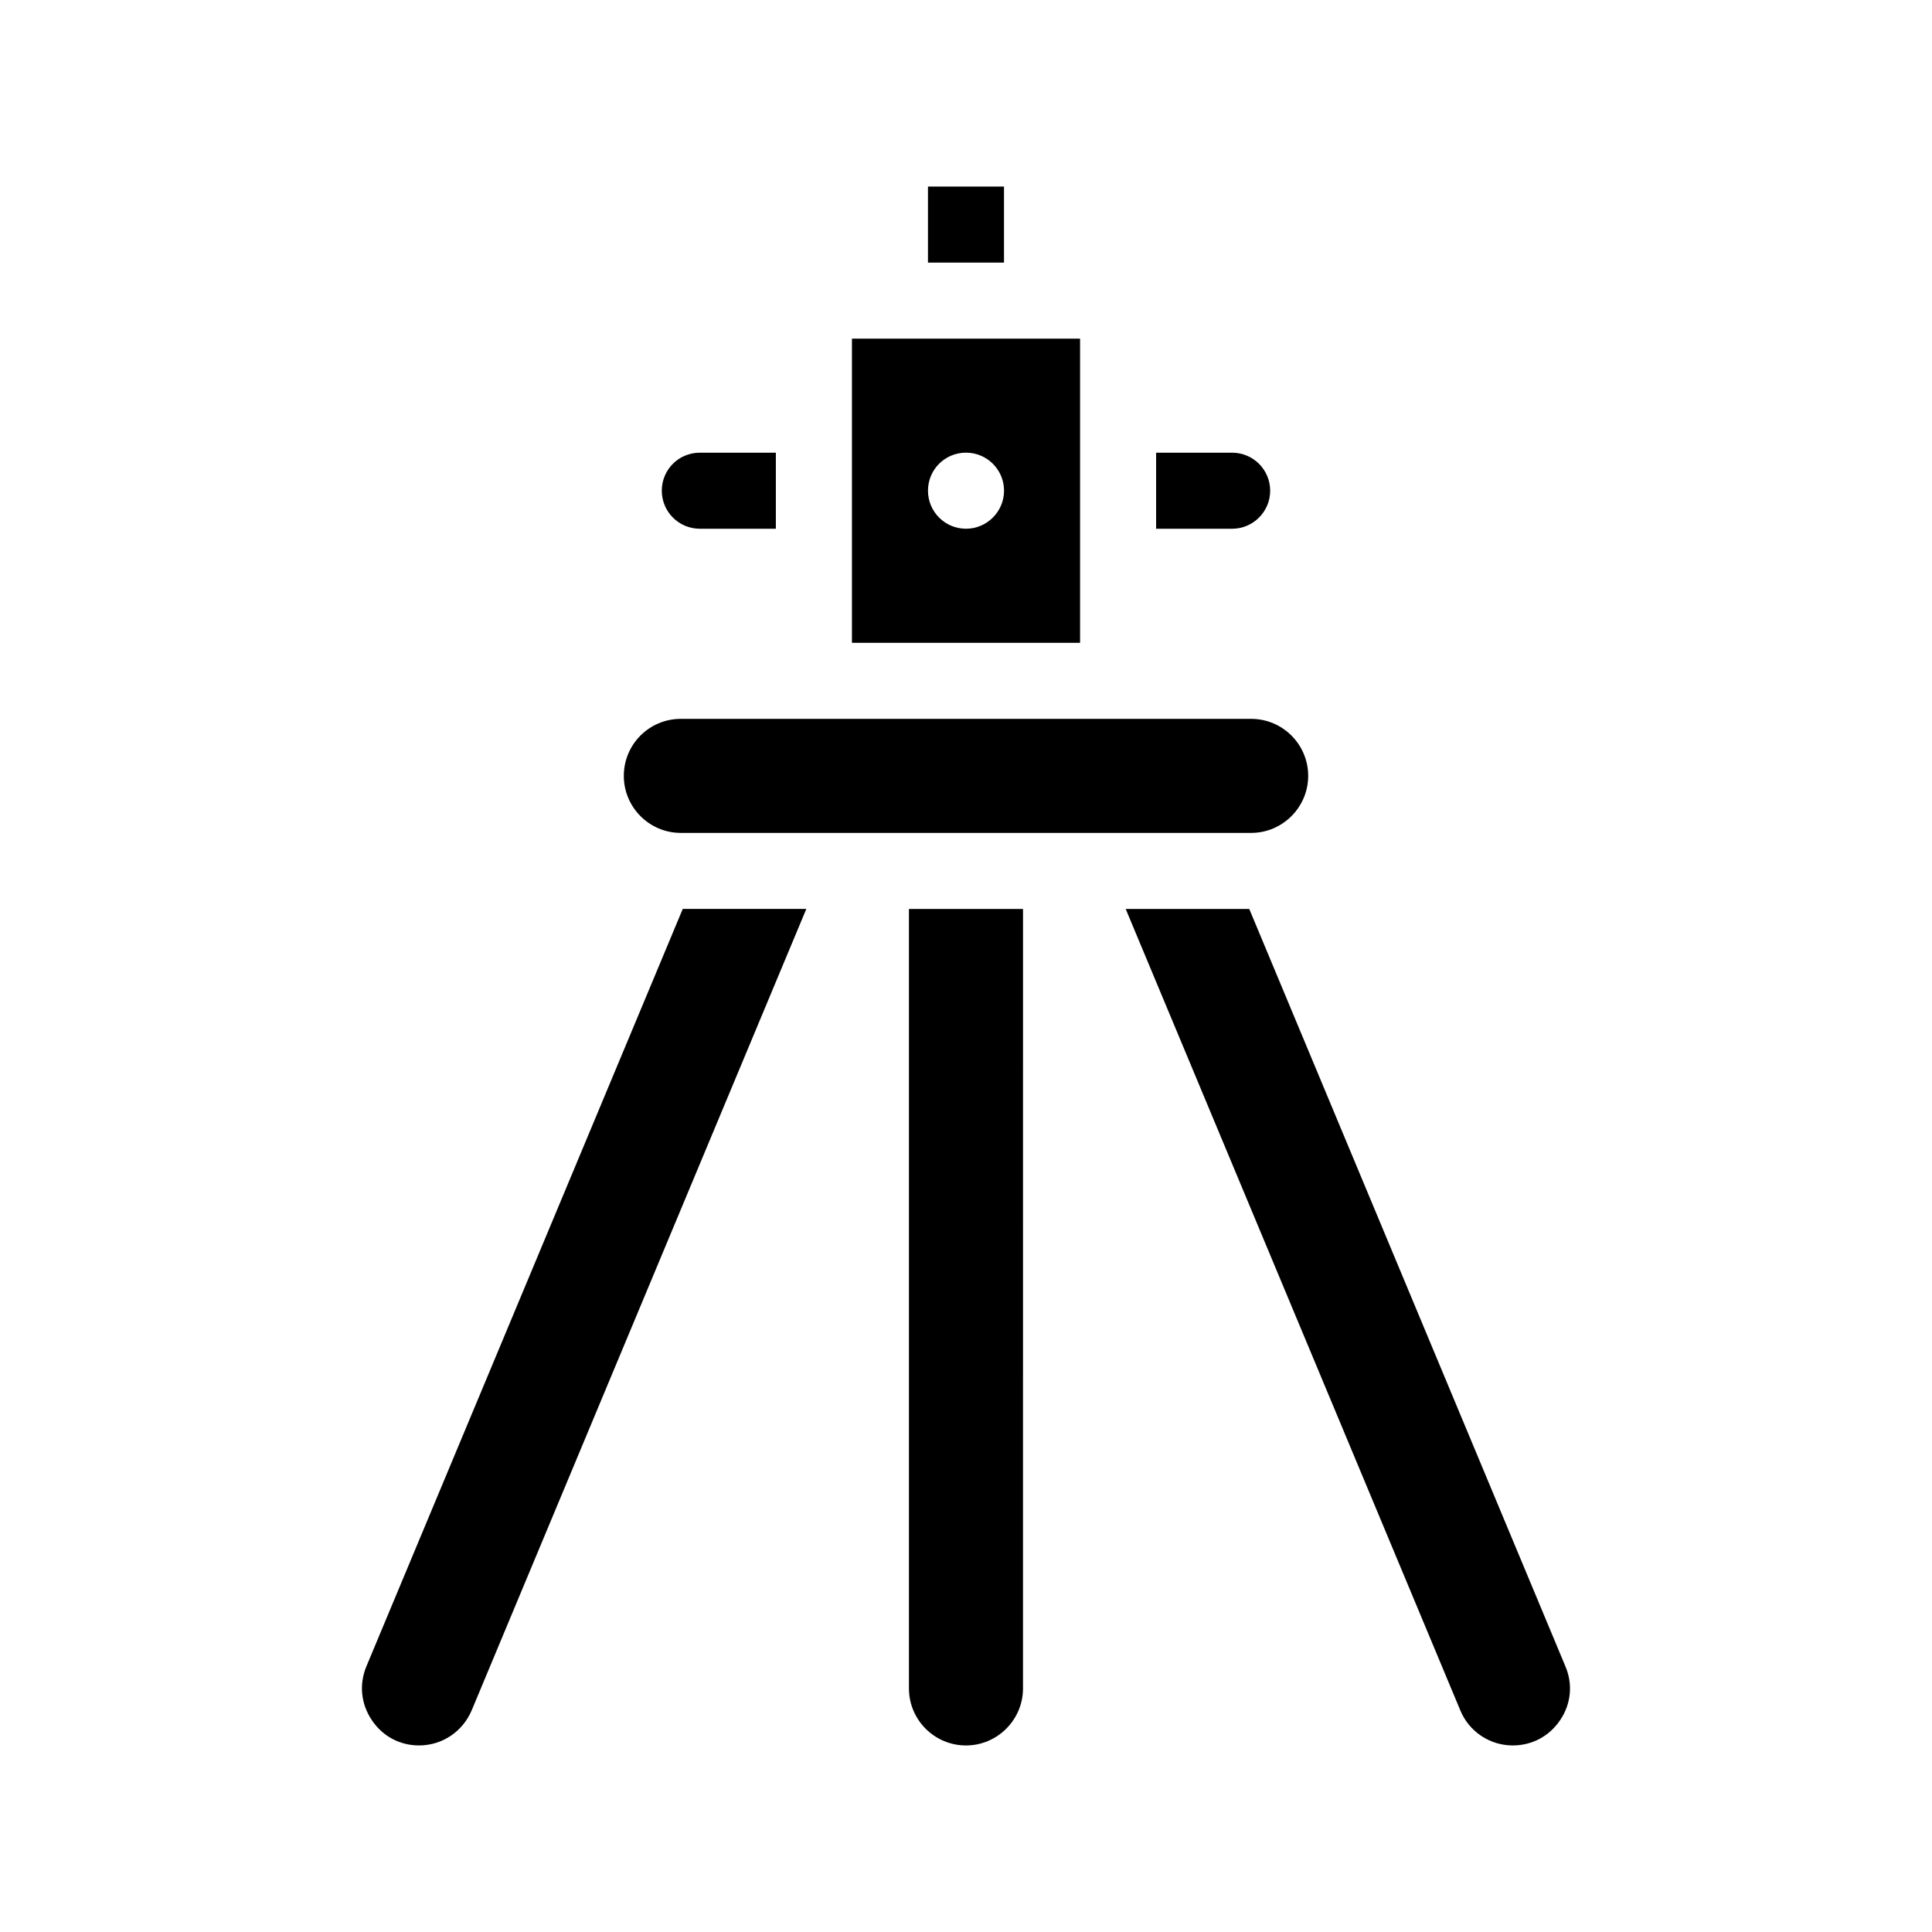 <?xml version="1.0" encoding="UTF-8"?>
<!-- Uploaded to: ICON Repo, www.iconrepo.com, Generator: ICON Repo Mixer Tools -->
<svg fill="#000000" width="800px" height="800px" version="1.1" viewBox="144 144 512 512" xmlns="http://www.w3.org/2000/svg">
 <g>
  <path d="m480.61 274.05c0-5.594-4.535-10.078-10.078-10.078h-20.152v20.152h20.152c5.543 0 10.078-4.531 10.078-10.074z"/>
  <path d="m329.46 284.12h20.152v-20.152h-20.152c-5.594 0-10.078 4.484-10.078 10.078 0.004 5.543 4.484 10.074 10.078 10.074z"/>
  <path d="m430.23 233.74h-60.457v80.609h60.457zm-30.227 50.379c-5.594 0-10.078-4.535-10.078-10.078 0-5.594 4.484-10.078 10.078-10.078 5.543 0 10.078 4.484 10.078 10.078-0.004 5.547-4.539 10.078-10.078 10.078z"/>
  <path d="m389.92 193.44h20.152v20.152h-20.152z"/>
  <path d="m384.88 591.45c0 8.312 6.75 15.113 15.113 15.113 8.312 0 15.113-6.801 15.113-15.113l0.004-206.56h-30.23z"/>
  <path d="m241.1 585.6c-1.965 4.734-1.461 9.926 1.41 14.207 2.82 4.281 7.406 6.75 12.543 6.75 6.144 0 11.586-3.68 13.957-9.32l88.672-212.36h-32.746z"/>
  <path d="m558.85 585.6-83.785-200.72h-32.746l88.668 212.36c2.316 5.644 7.809 9.32 13.906 9.32 5.141 0 9.723-2.469 12.594-6.75 2.871-4.281 3.375-9.473 1.363-14.207z"/>
  <path d="m324.43 364.73h151.14c8.312 0 15.113-6.801 15.113-15.113 0-8.363-6.801-15.113-15.113-15.113h-151.14c-8.363 0-15.113 6.75-15.113 15.113 0 8.312 6.75 15.113 15.113 15.113z"/>
 </g>
</svg>